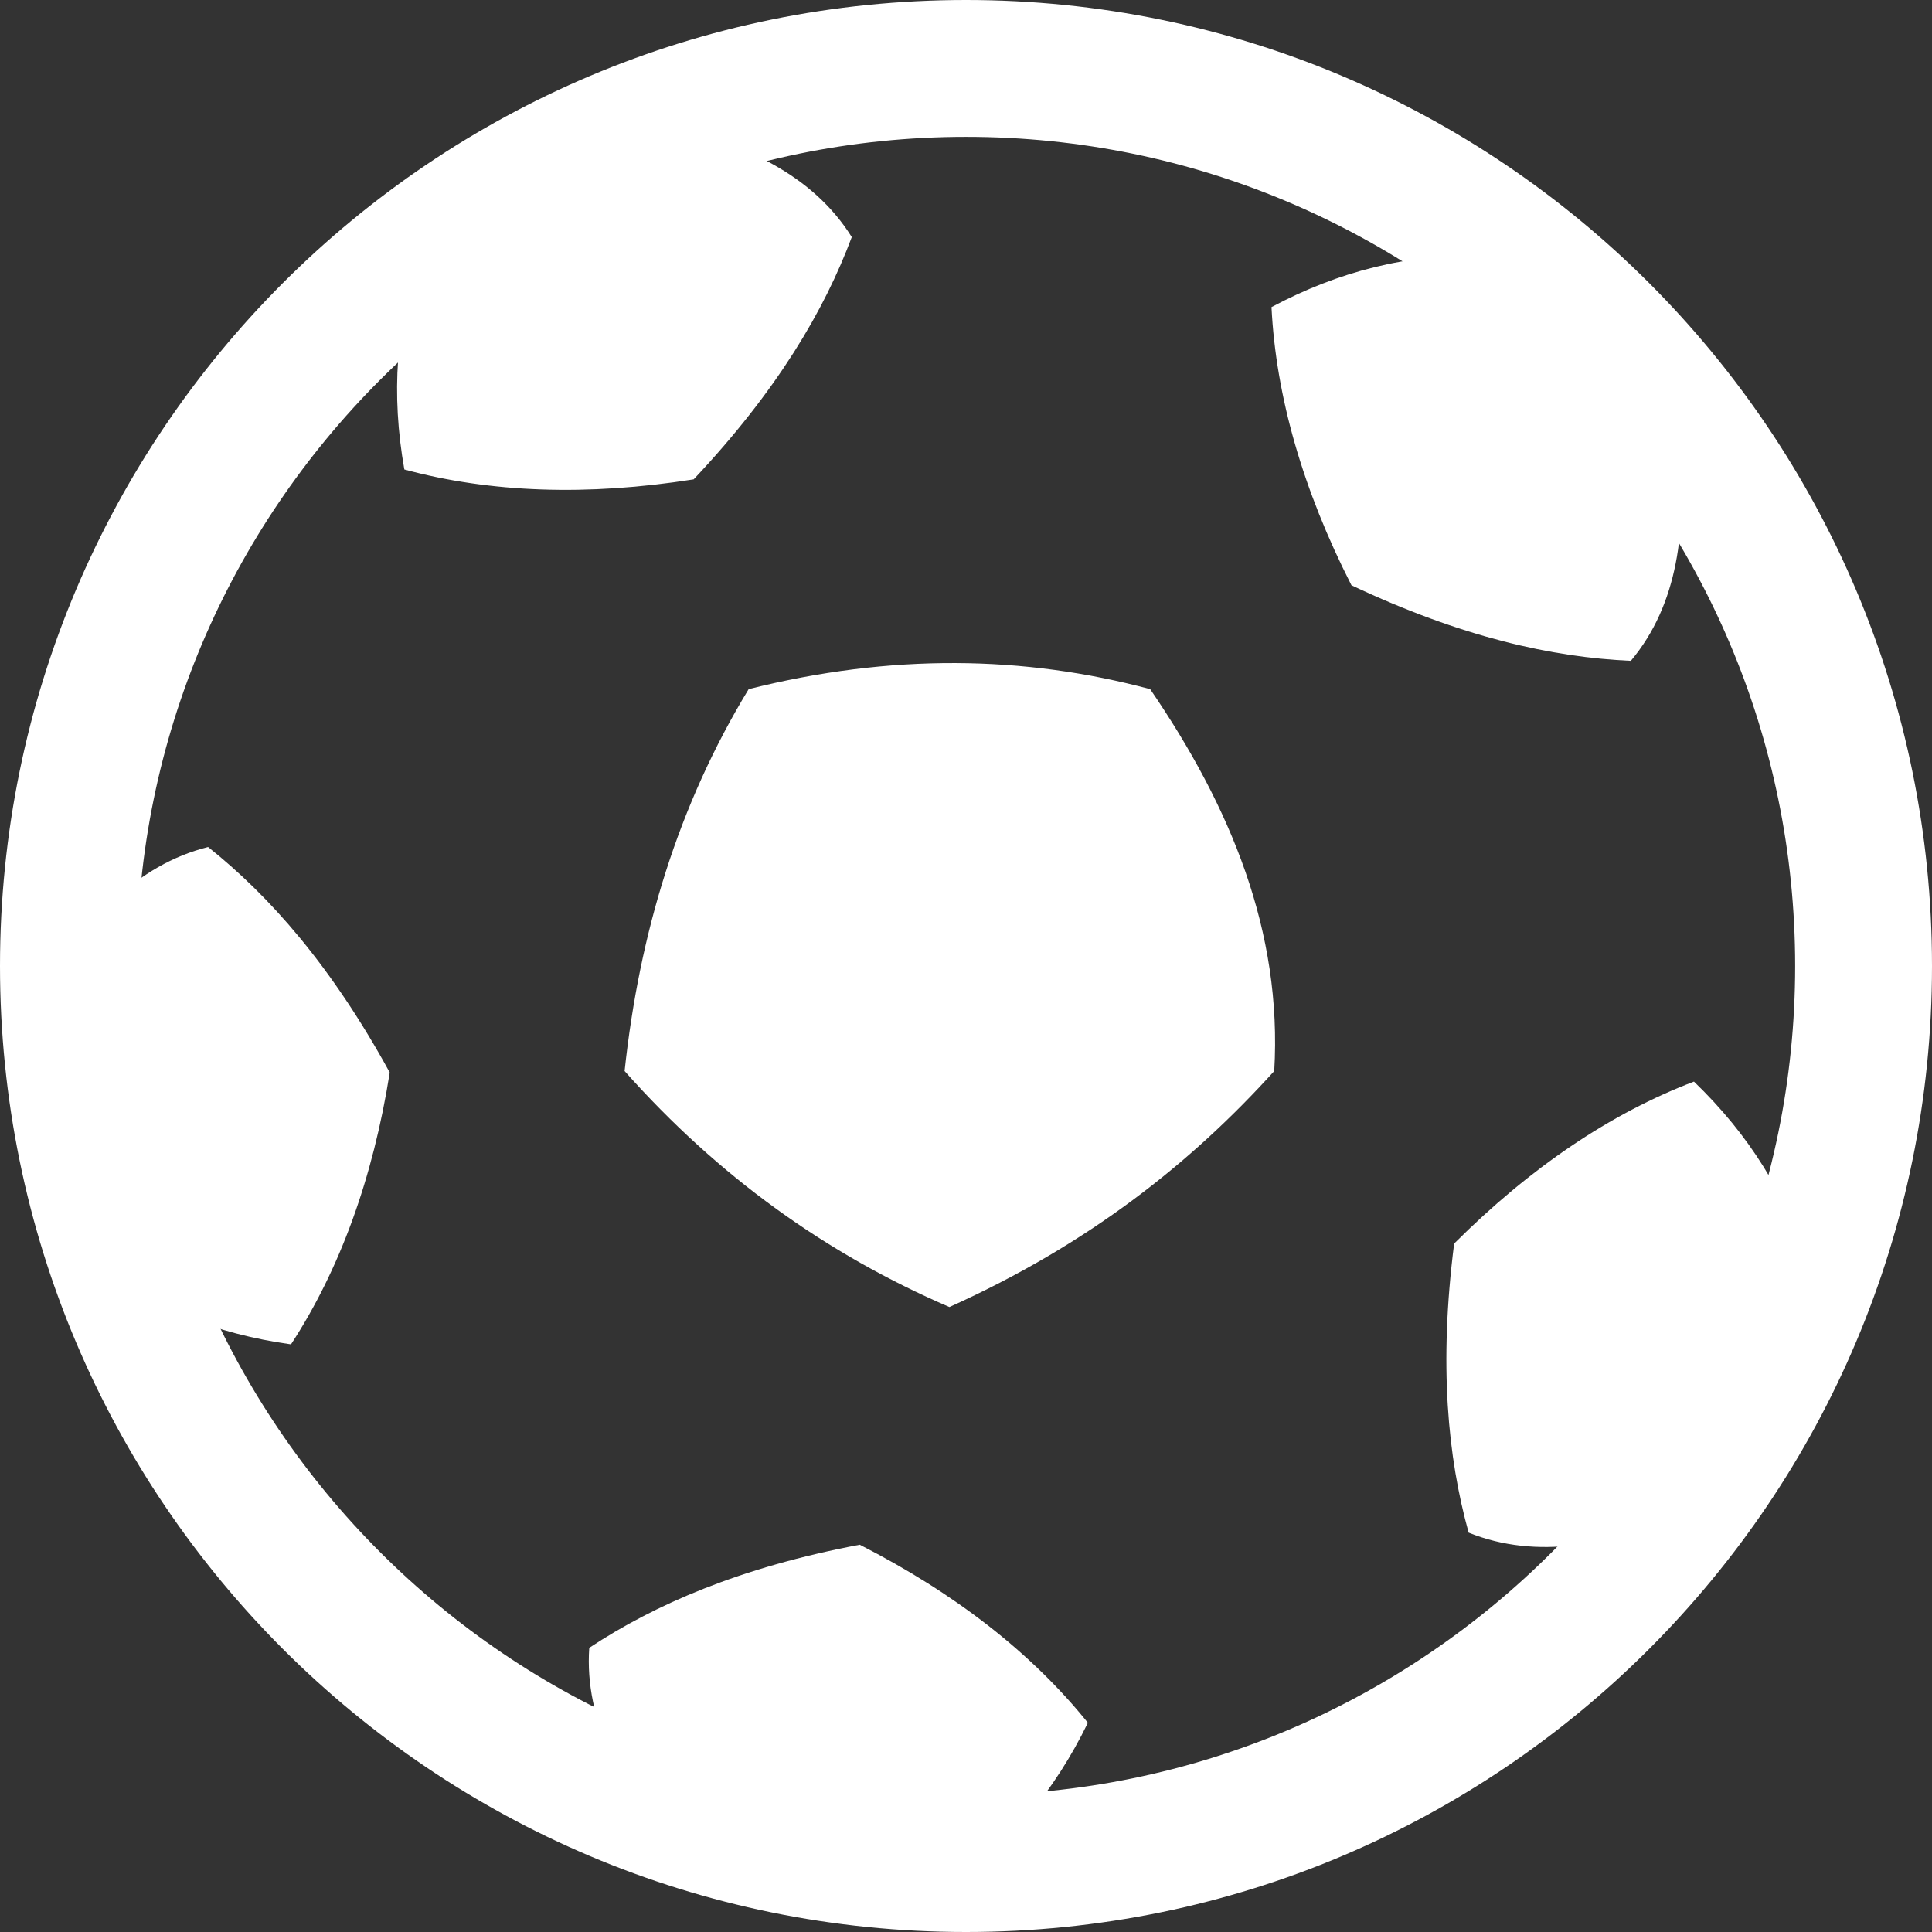 <?xml version="1.0" encoding="UTF-8"?>
<svg id="Capa_2" data-name="Capa 2" xmlns="http://www.w3.org/2000/svg" viewBox="0 0 240 240">
  <rect x="0" y="0" width="240" height="240" fill="#333333" stroke="none"/>
  <path d="M120,17c56.79,0,103,46.21,103,103s-46.21,103-103,103S17,176.79,17,120,63.21,17,120,17m0-17C53.73,0,0,53.73,0,120s53.73,120,120,120,120-53.73,120-120S186.27,0,120,0h0Z" fill="#FFFFFF"/>
  <path d="M117.93,162.37c17.28-7.78,30.04-17.91,40.36-29.32,1.02-17.35-5.43-32.84-15.41-47.44-15.66-4.19-32.22-4.45-49.88,0-8.74,14.37-13.58,30.3-15.41,47.44,11.63,13.1,25.14,22.77,40.36,29.32Z" fill="#FFFFFF"/>
  <path d="M86.16,59.56c10.38-11.02,16.25-21.01,19.65-30.11-4.85-7.76-13.44-11.68-23.29-13.87-10.37,3.39-20.35,8.46-30.24,15.71-3.13,8.81-3.7,17.73-2.05,27.03,10.7,2.9,22.77,3.31,35.93,1.23Z" fill="#FFFFFF"/>
  <path d="M48.41,133.22c-7.27-13.28-14.96-21.95-22.56-28-8.88,2.22-15.26,9.17-20.38,17.86,.02,10.91,1.75,21.97,5.6,33.62,7.41,5.7,15.72,9,25.08,10.3,6.06-9.28,10.19-20.64,12.27-33.79Z" fill="#FFFFFF"/>
  <path d="M106.8,191.89c-14.88,2.81-25.5,7.45-33.6,12.81-.63,9.13,4.01,17.35,10.69,24.91,10.38,3.35,21.44,5.12,33.7,5.06,7.71-5.29,13.41-12.17,17.55-20.66-6.95-8.64-16.48-16.07-28.34-22.12Z" fill="#FFFFFF"/>
  <path d="M180.64,154.48c-1.92,15.02-.8,26.55,1.8,35.91,8.49,3.42,17.74,1.55,26.99-2.47,6.39-8.84,11.5-18.8,15.23-30.49-2.65-8.97-7.43-16.52-14.23-23.07-10.36,3.94-20.37,10.71-29.79,20.12Z" fill="#FFFFFF"/>
  <path d="M167.88,72.7c13.69,6.47,25,8.96,34.71,9.39,5.88-7.01,6.96-16.39,5.99-26.43-6.43-8.81-14.33-16.74-24.29-23.91-9.35-.25-18.01,1.96-26.34,6.4,.55,11.07,3.89,22.68,9.93,34.55Z" fill="#FFFFFF"/>
</svg>